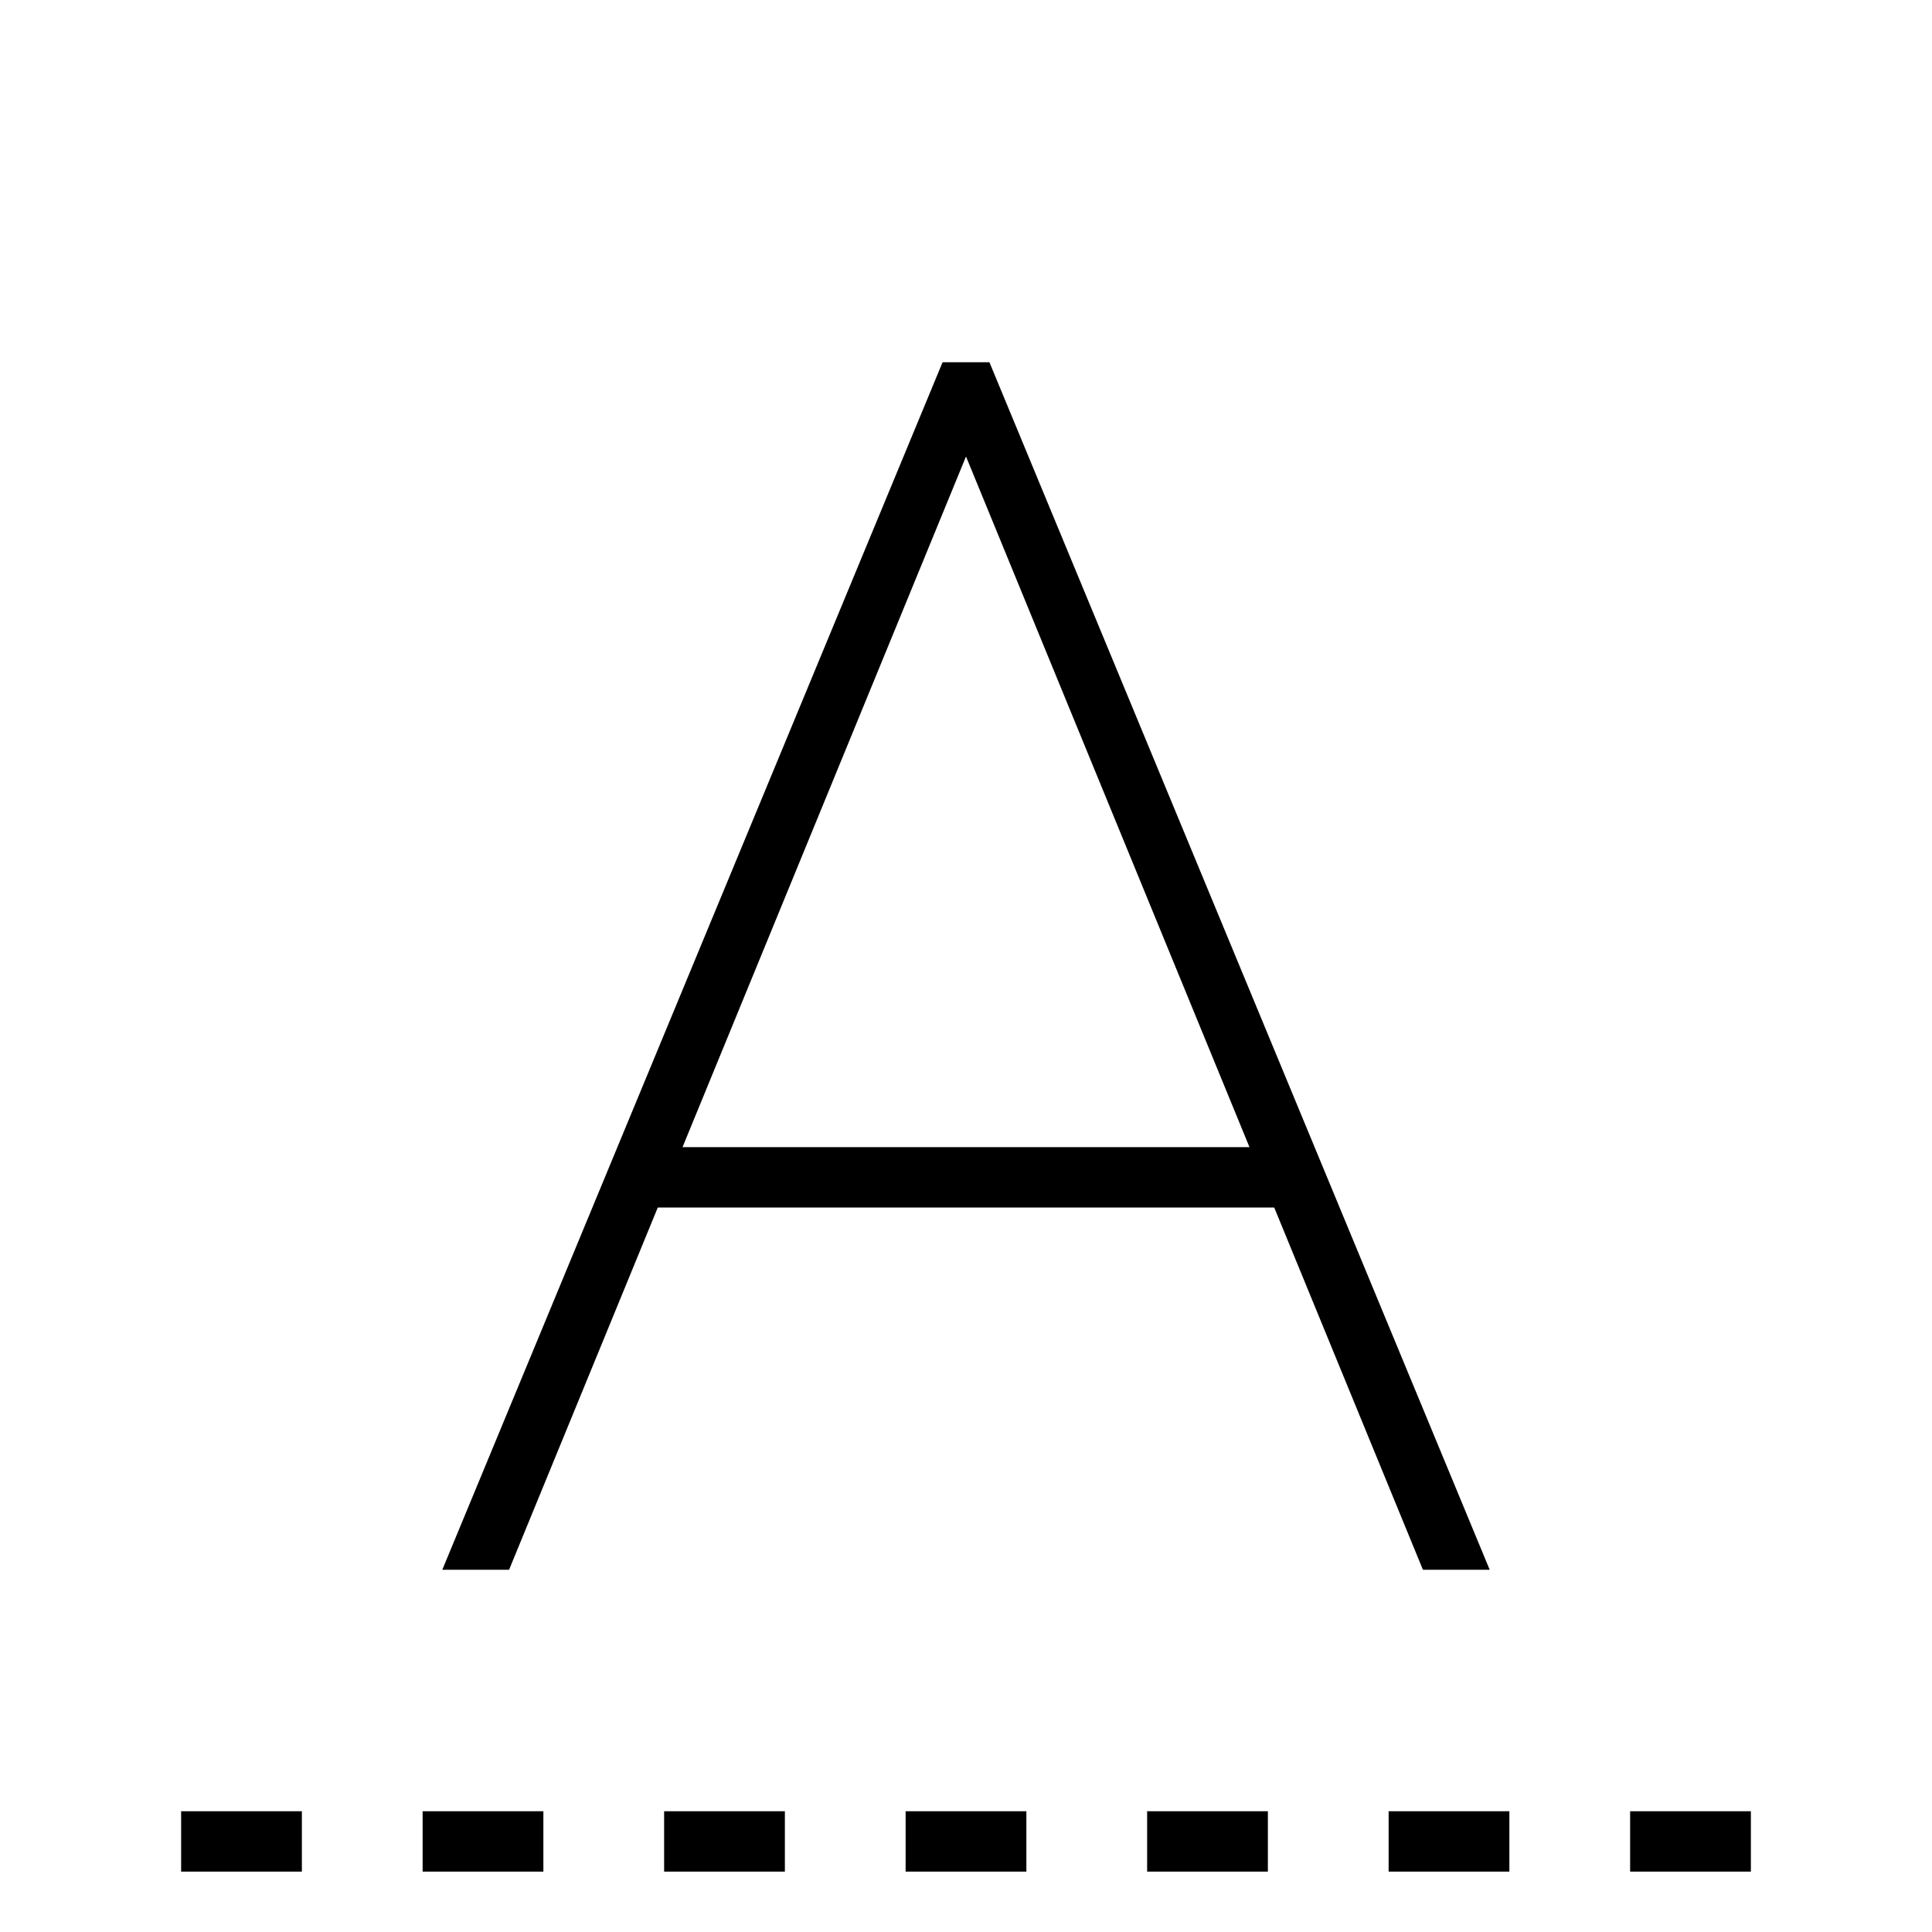 <svg xmlns="http://www.w3.org/2000/svg" viewBox="0 0 32 32"><path d="M7 30h2v1H7zm4 1h2v-1h-2zm4 0h2v-1h-2zm12-1v1h2v-1zm-8 1h2v-1h-2zM3 31h2v-1H3zm20 0h2v-1h-2zM15.612 6L7.326 26h1.106l2.463-6h10.21l2.463 6h1.106L16.388 6zm-4.307 13L16 7.561 20.695 19z"/><path fill="none" d="M0 0h32v32H0z"/></svg>